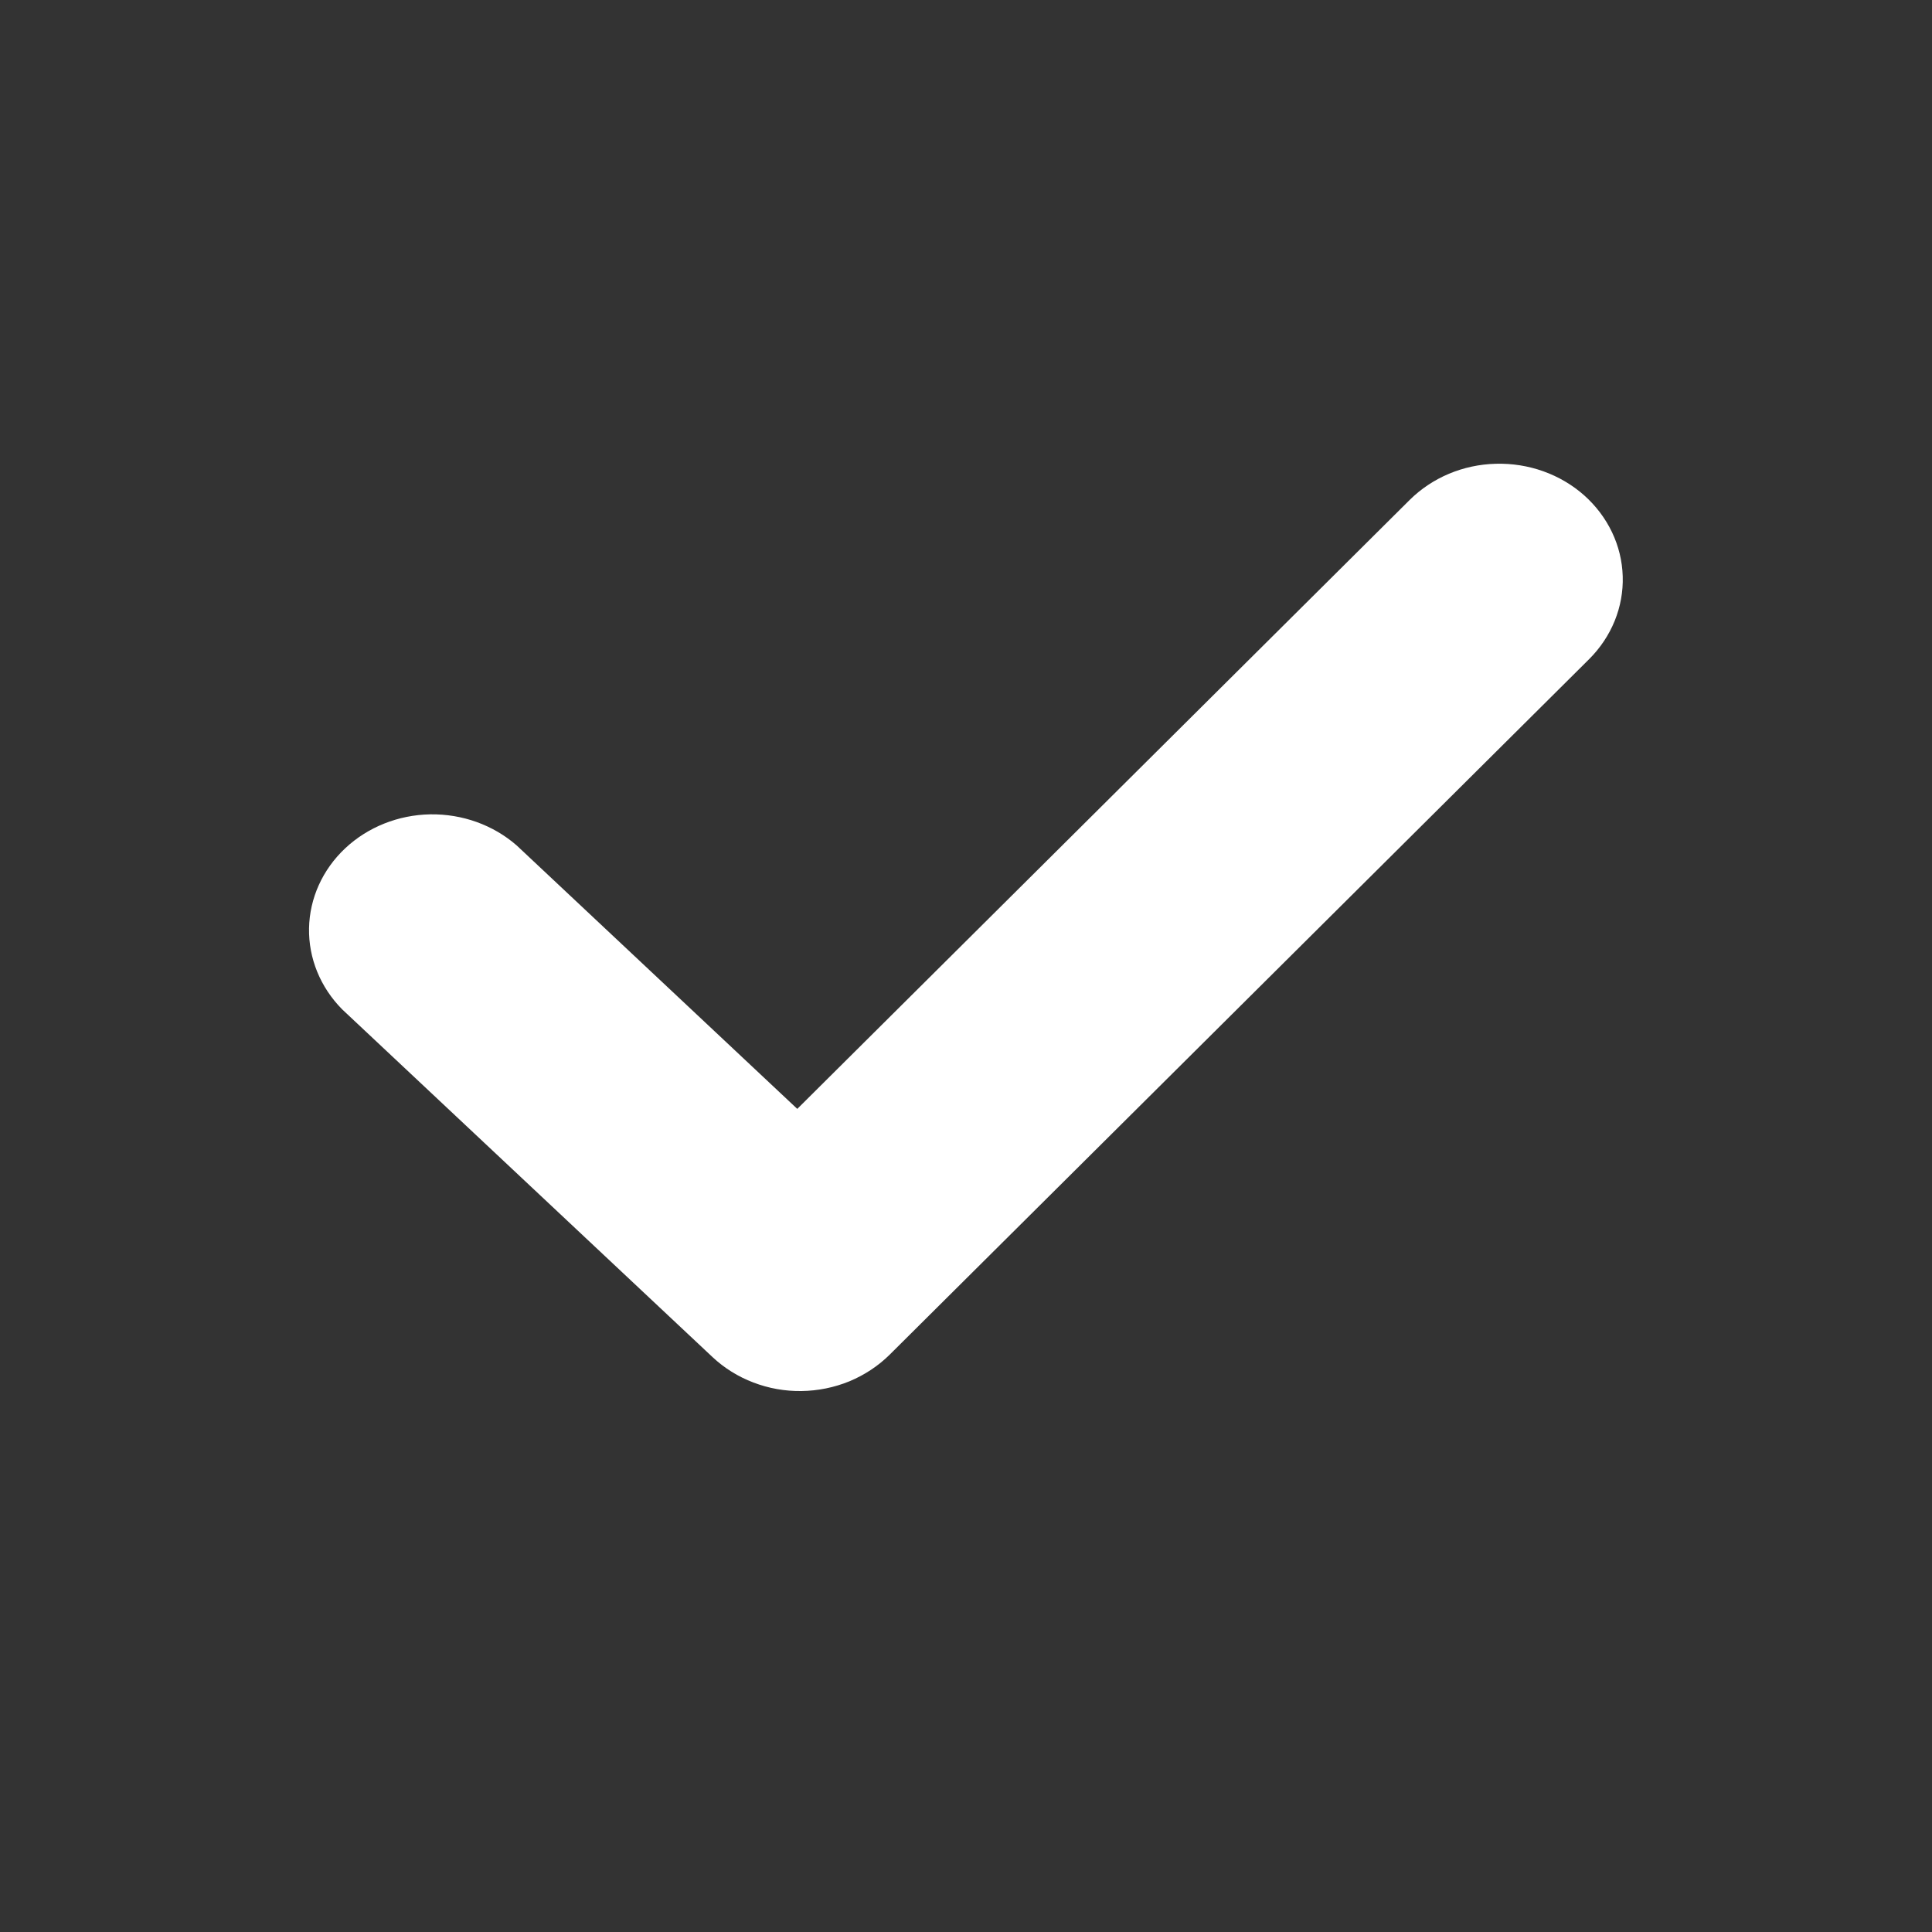 <svg width="24" height="24" viewBox="0 0 24 24" fill="none" xmlns="http://www.w3.org/2000/svg">
<rect x="0" y="0" width="24" height="24" fill="#333333" stroke="none"/>
<path d="M19.679 6.153C19.974 6.416 20.147 6.777 20.158 7.159C20.17 7.541 20.019 7.911 19.74 8.189L11.05 16.83C10.909 16.969 10.739 17.081 10.552 17.159C10.364 17.236 10.162 17.277 9.957 17.28C9.752 17.283 9.549 17.247 9.359 17.174C9.169 17.102 8.996 16.994 8.851 16.858L4.25 12.538C3.98 12.265 3.832 11.904 3.839 11.531C3.846 11.158 4.007 10.802 4.288 10.538C4.569 10.274 4.948 10.123 5.345 10.116C5.743 10.11 6.127 10.248 6.418 10.502L9.904 13.775L17.511 6.211C17.791 5.933 18.176 5.771 18.582 5.761C18.989 5.75 19.383 5.891 19.679 6.153Z" fill="white"/>
</svg>
